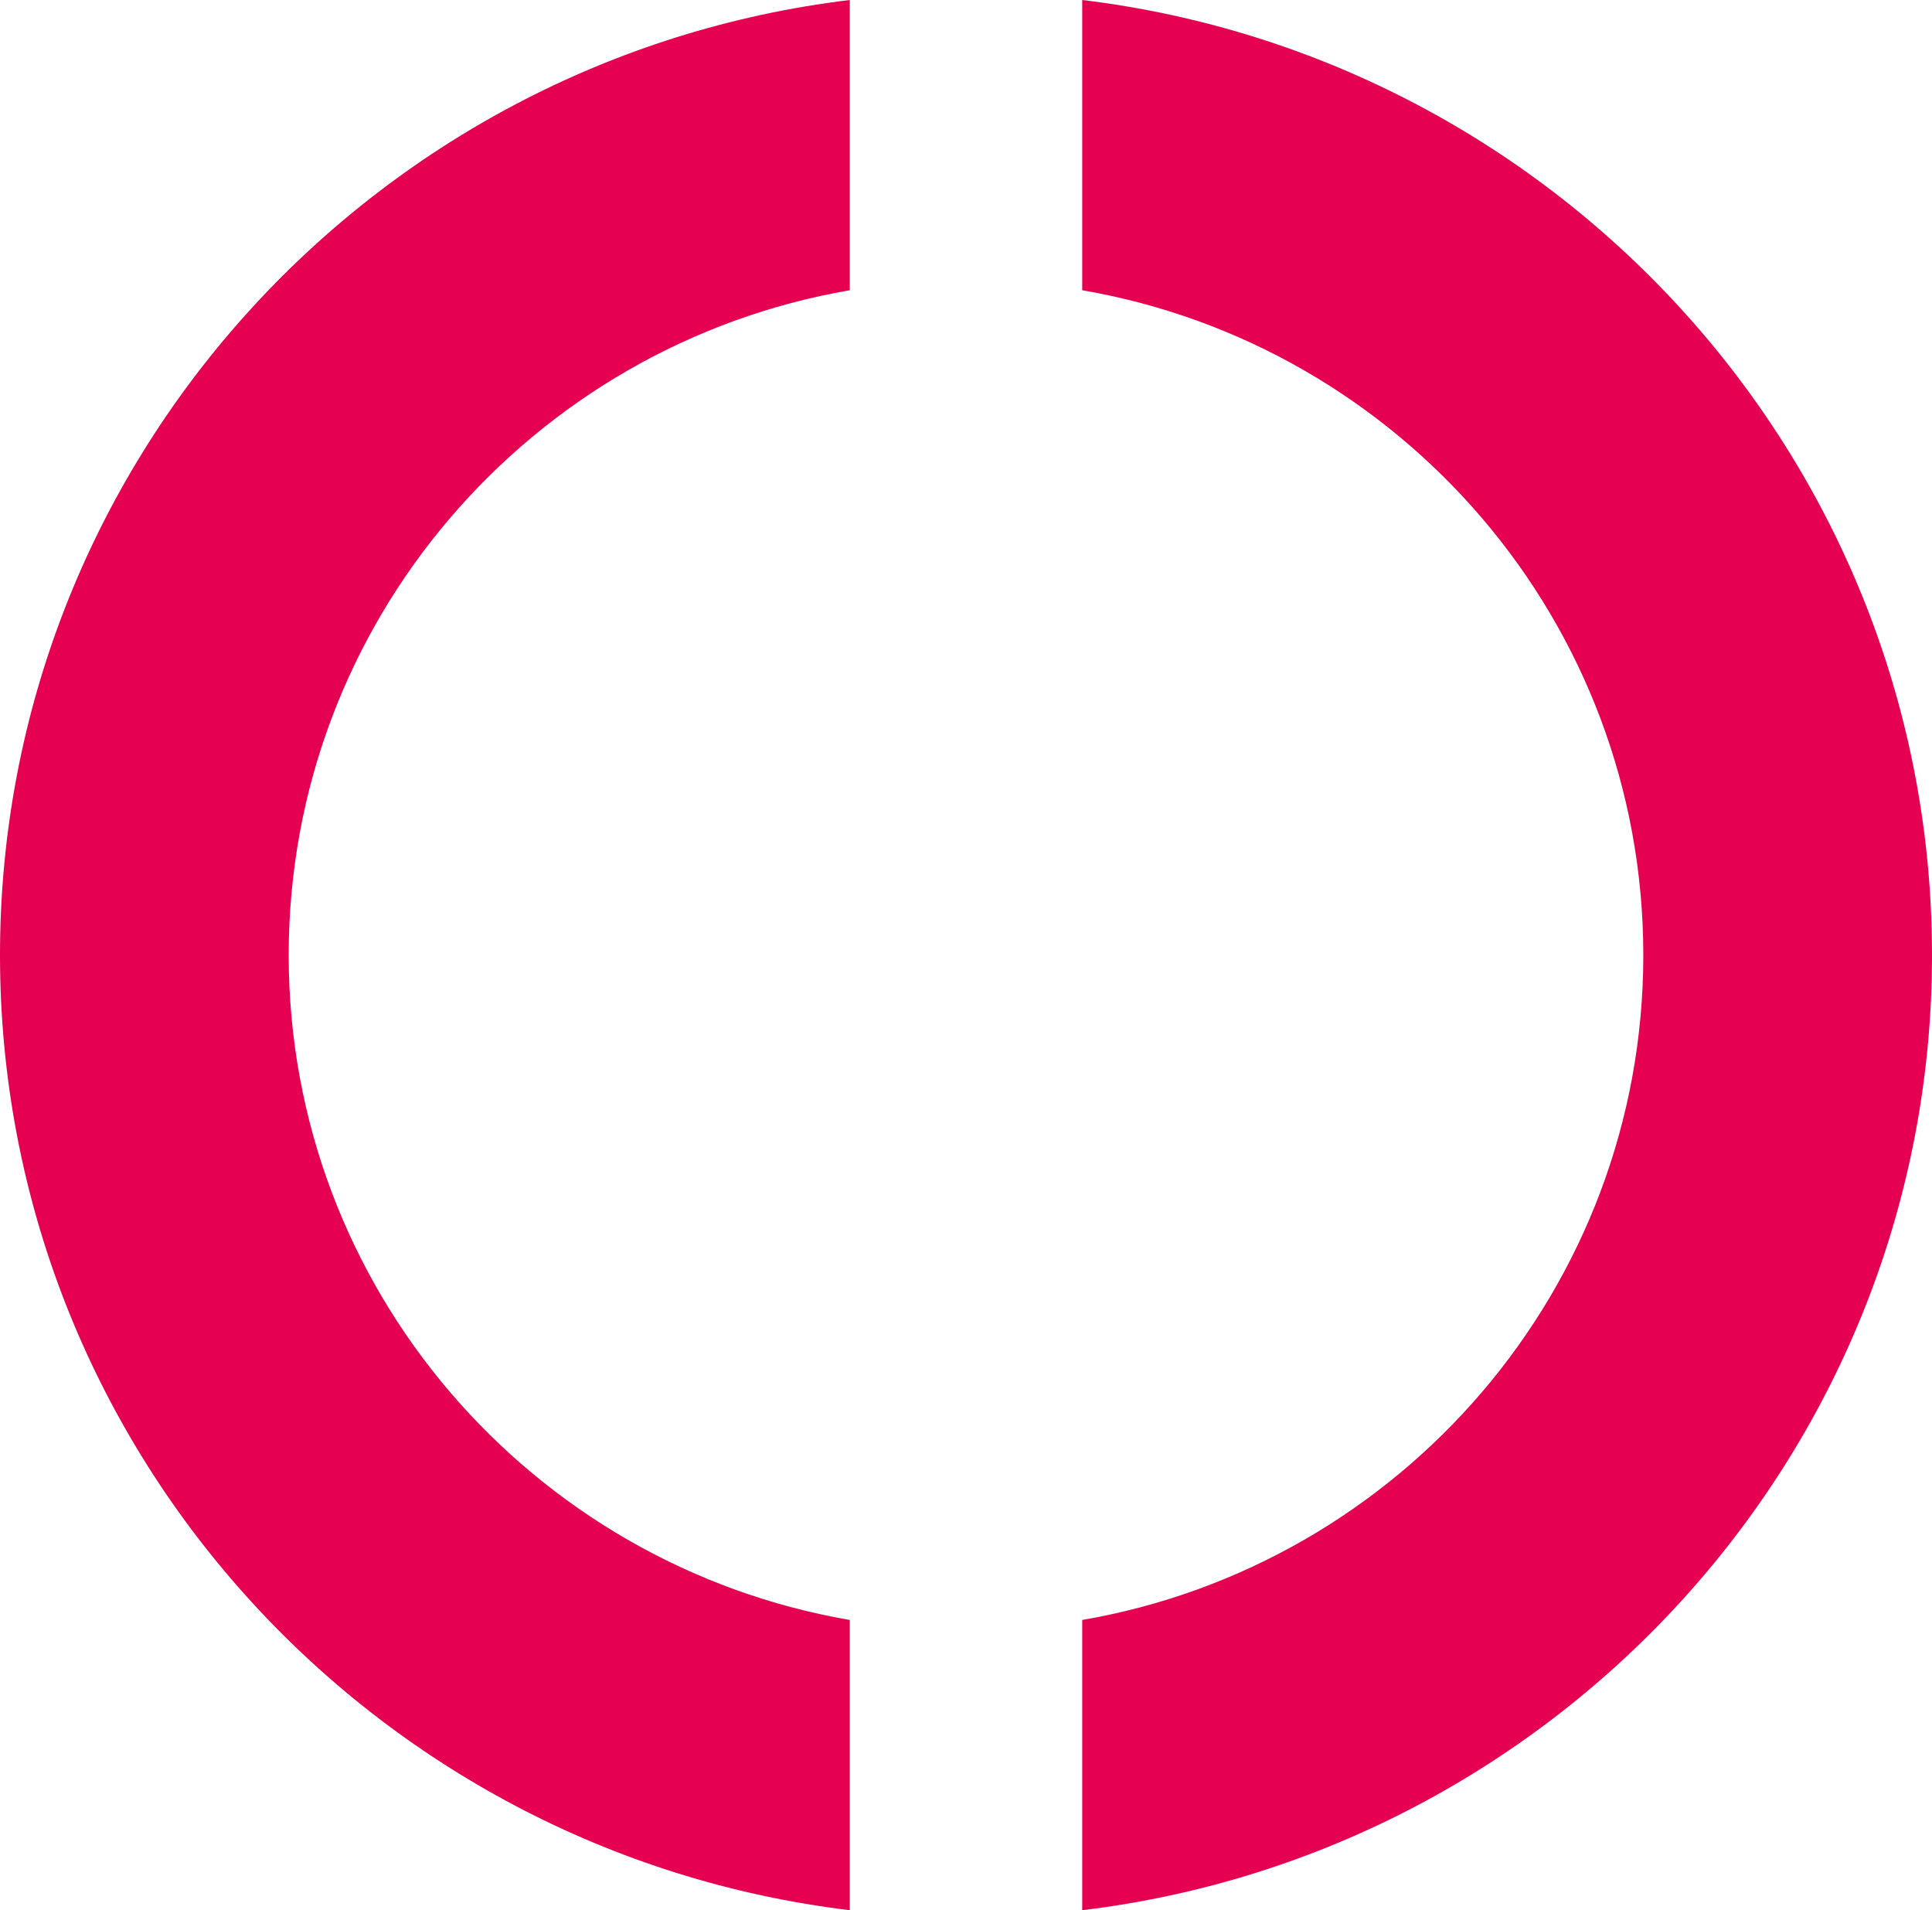 <?xml version="1.0" encoding="utf-8"?>
<!-- Generator: Adobe Illustrator 28.0.0, SVG Export Plug-In . SVG Version: 6.00 Build 0)  -->
<svg version="1.1" id="Laag_2_00000083788413509840486950000012371236148107578757_"
	 xmlns="http://www.w3.org/2000/svg" xmlns:xlink="http://www.w3.org/1999/xlink" x="0px" y="0px" viewBox="0 0 13.05 12.9"
	 style="enable-background:new 0 0 13.05 12.9;" xml:space="preserve">
<style type="text/css">
	.st0{fill:#E50051;}
</style>
<g>
	<g>
		<g>
			<path class="st0" d="M0,6.45c0,3.32,2.51,6.06,5.74,6.45v-1.96C3.59,10.57,1.95,8.7,1.95,6.45s1.64-4.12,3.79-4.49V0
				C2.51,0.39,0,3.13,0,6.45z M7.31,0v1.96C9.46,2.33,11.1,4.2,11.1,6.45s-1.64,4.12-3.79,4.49v1.96c3.23-0.39,5.74-3.13,5.74-6.45
				S10.54,0.39,7.31,0z"/>
		</g>
	</g>
</g>
</svg>
